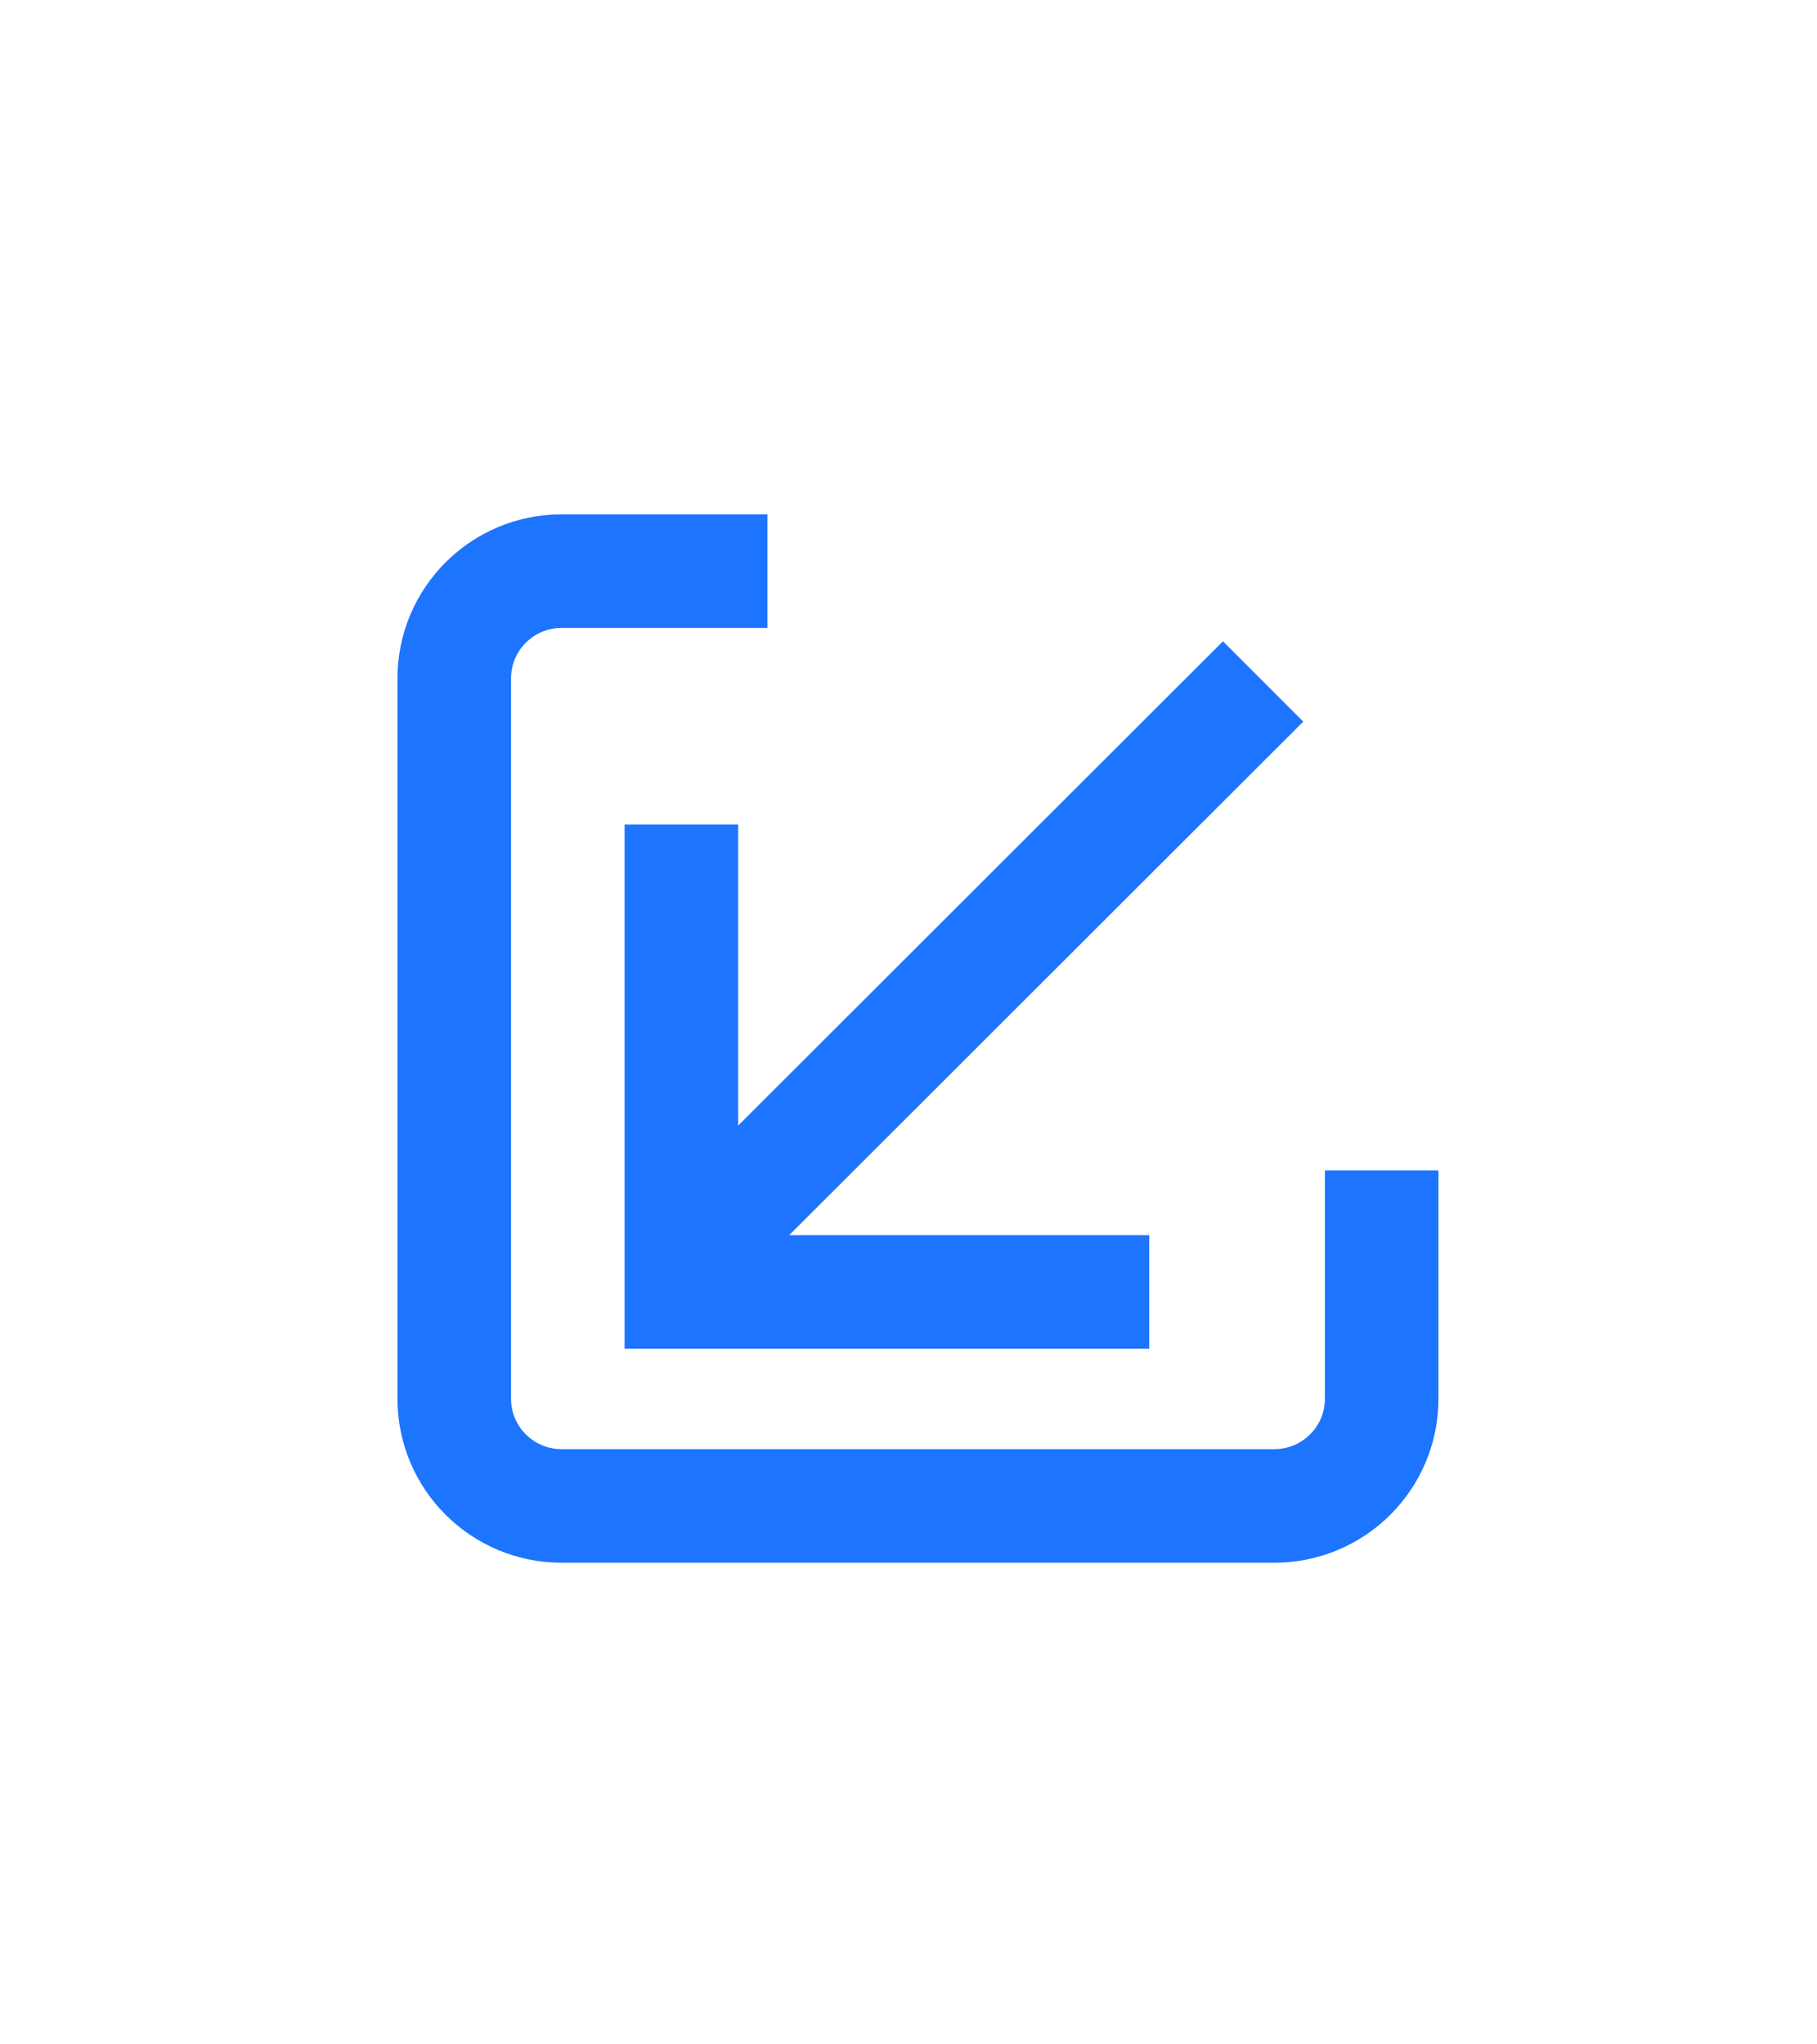 <svg width="24" height="27" viewBox="0 0 24 27" fill="none" xmlns="http://www.w3.org/2000/svg">
<path d="M18.25 15.458V18.473C18.25 19.256 17.615 19.889 16.832 19.889H7.418C6.635 19.889 6 19.256 6 18.473V8.96C6 8.177 6.635 7.543 7.418 7.543H10.136" stroke="#1D74FF" stroke-width="1.5" stroke-miterlimit="10"/>
<path d="M16.684 9L9.014 16.661" stroke="#1D74FF" stroke-width="1.5" stroke-miterlimit="10"/>
<path d="M15.18 17.063L9 17.063L9 10.89" stroke="#1D74FF" stroke-width="1.5" stroke-miterlimit="10"/>
</svg>
